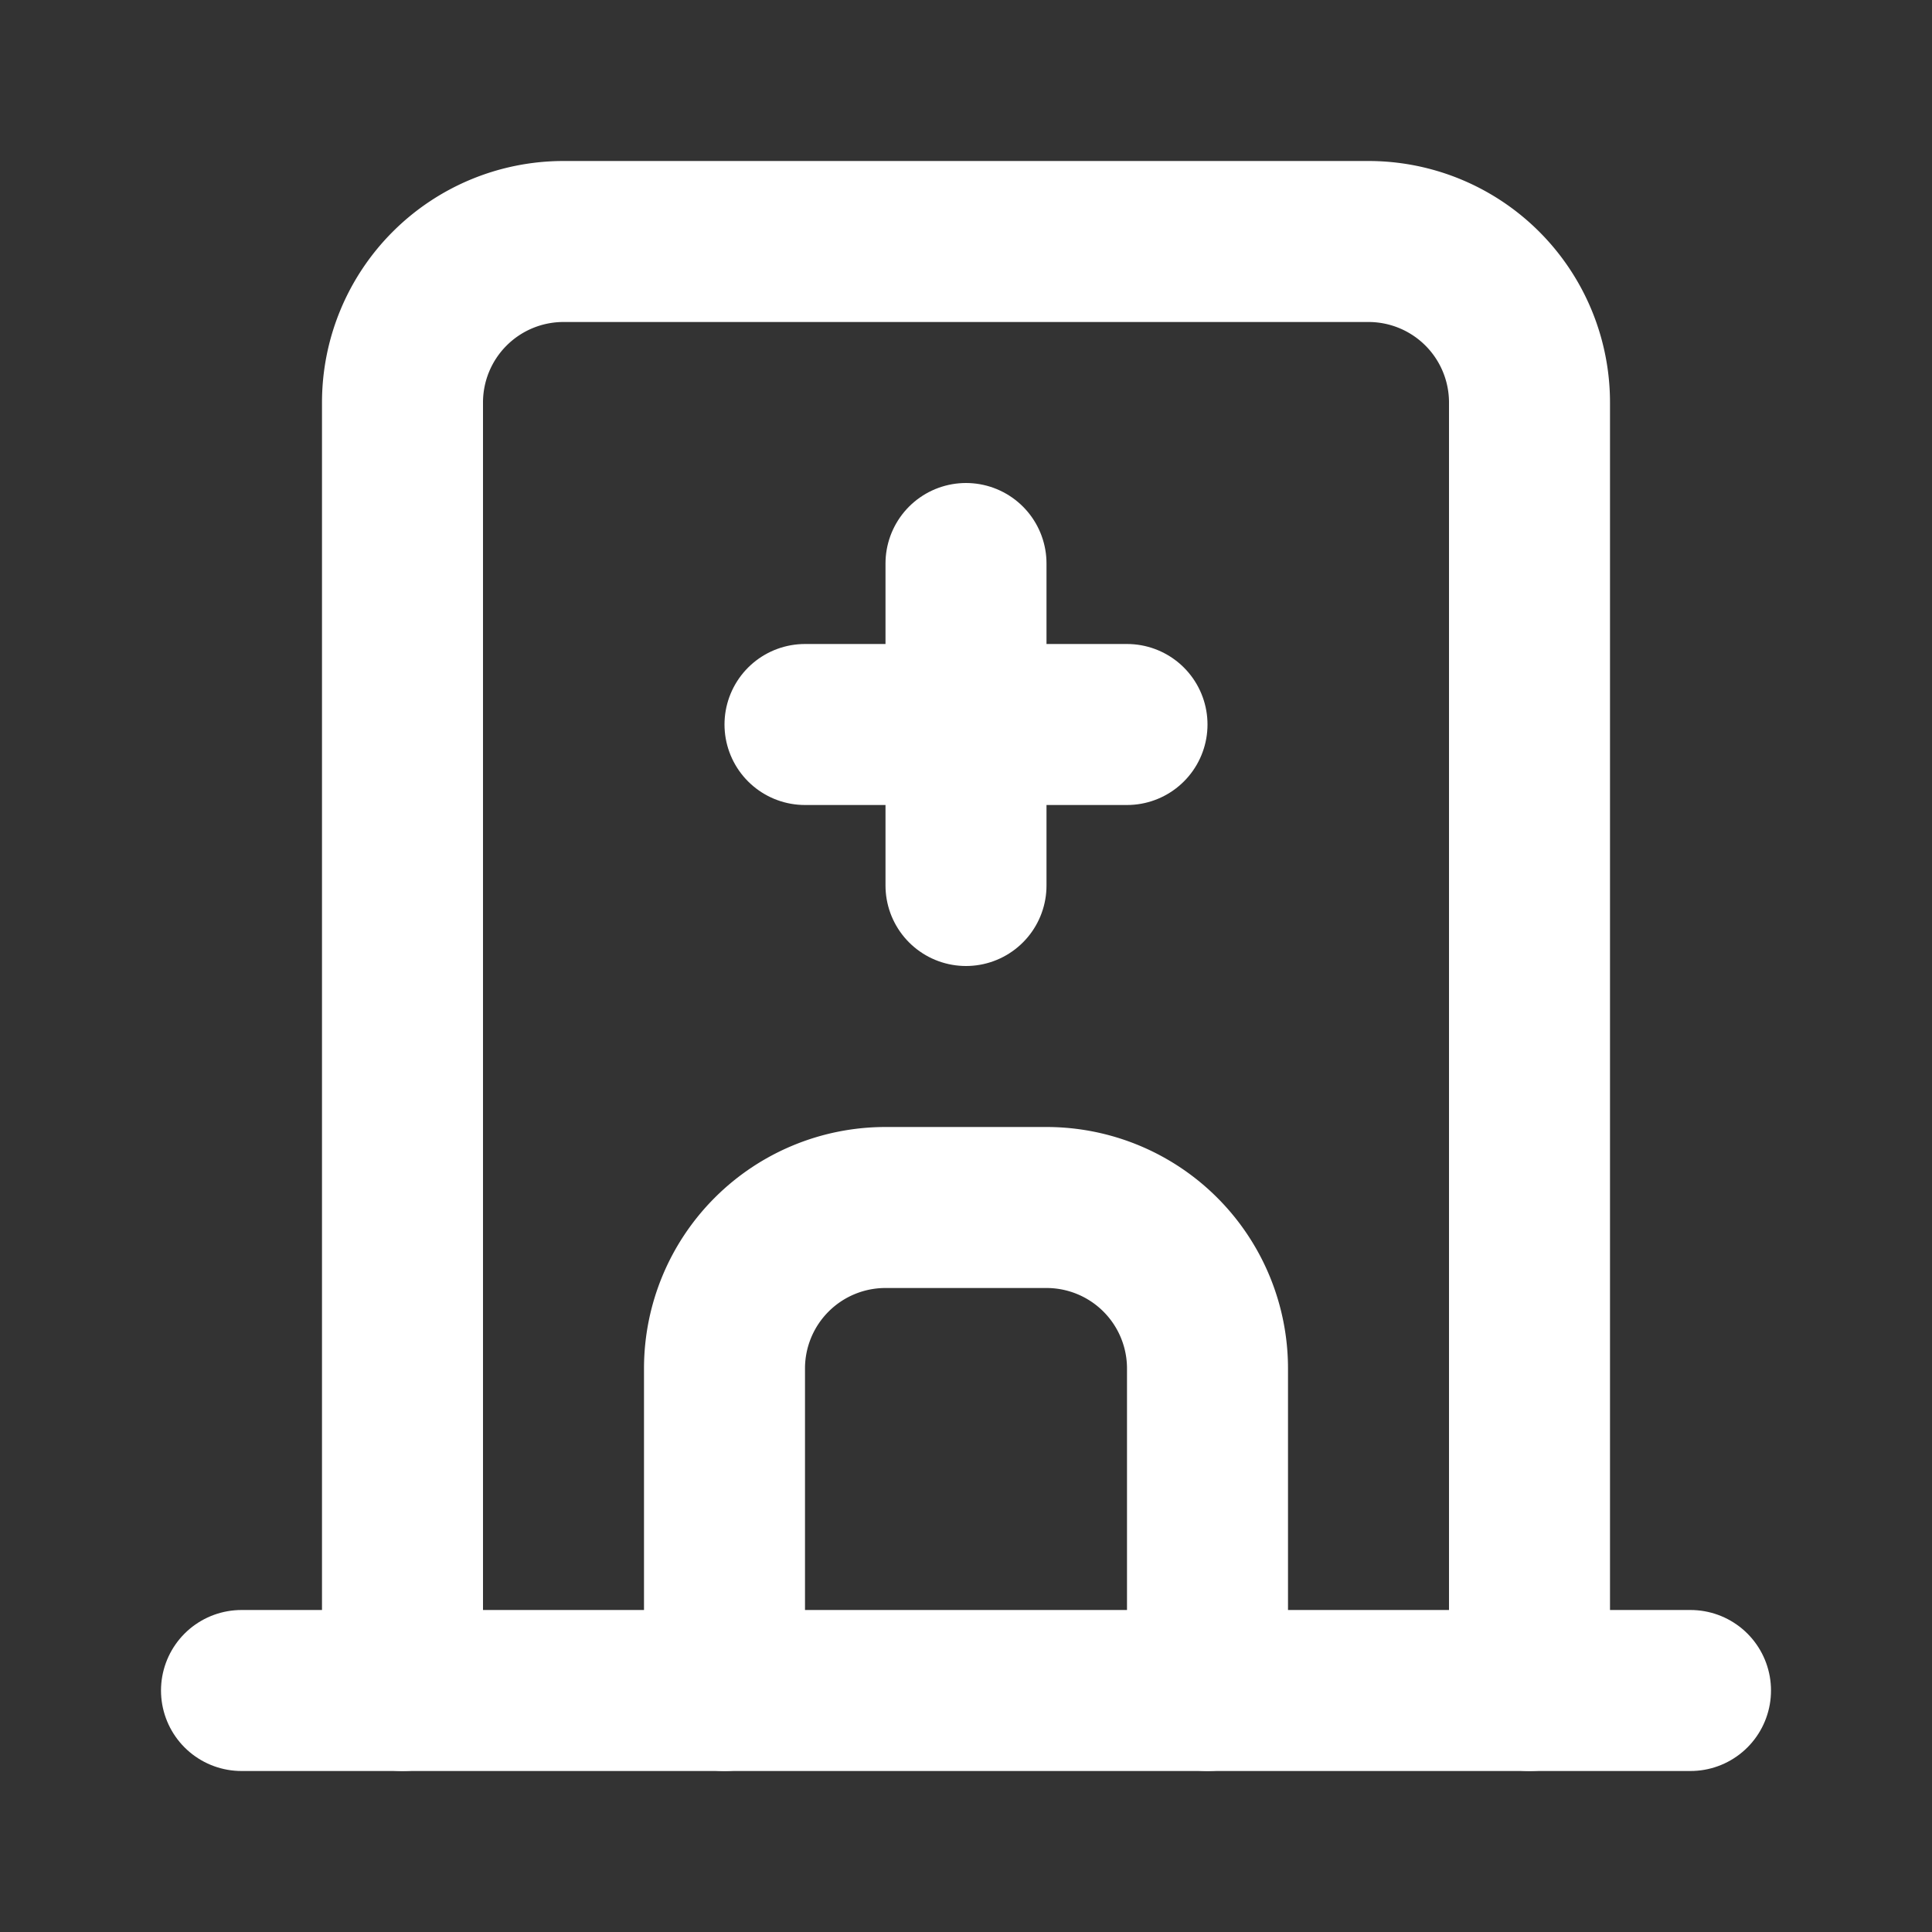 <svg xmlns="http://www.w3.org/2000/svg" viewBox="0 0 24 24" fill="none" stroke="white" stroke-linecap="round" stroke-linejoin="round" width="24" height="24" stroke-width="2"><rect x="0" y="0" width="24" height="24" fill="#333333" stroke="none"/> <path d="M3 21l18 0"></path> <path d="M5 21v-16a2 2 0 0 1 2 -2h10a2 2 0 0 1 2 2v16"></path> <path d="M9 21v-4a2 2 0 0 1 2 -2h2a2 2 0 0 1 2 2v4"></path> <path d="M10 9l4 0"></path> <path d="M12 7l0 4"></path> </svg> 